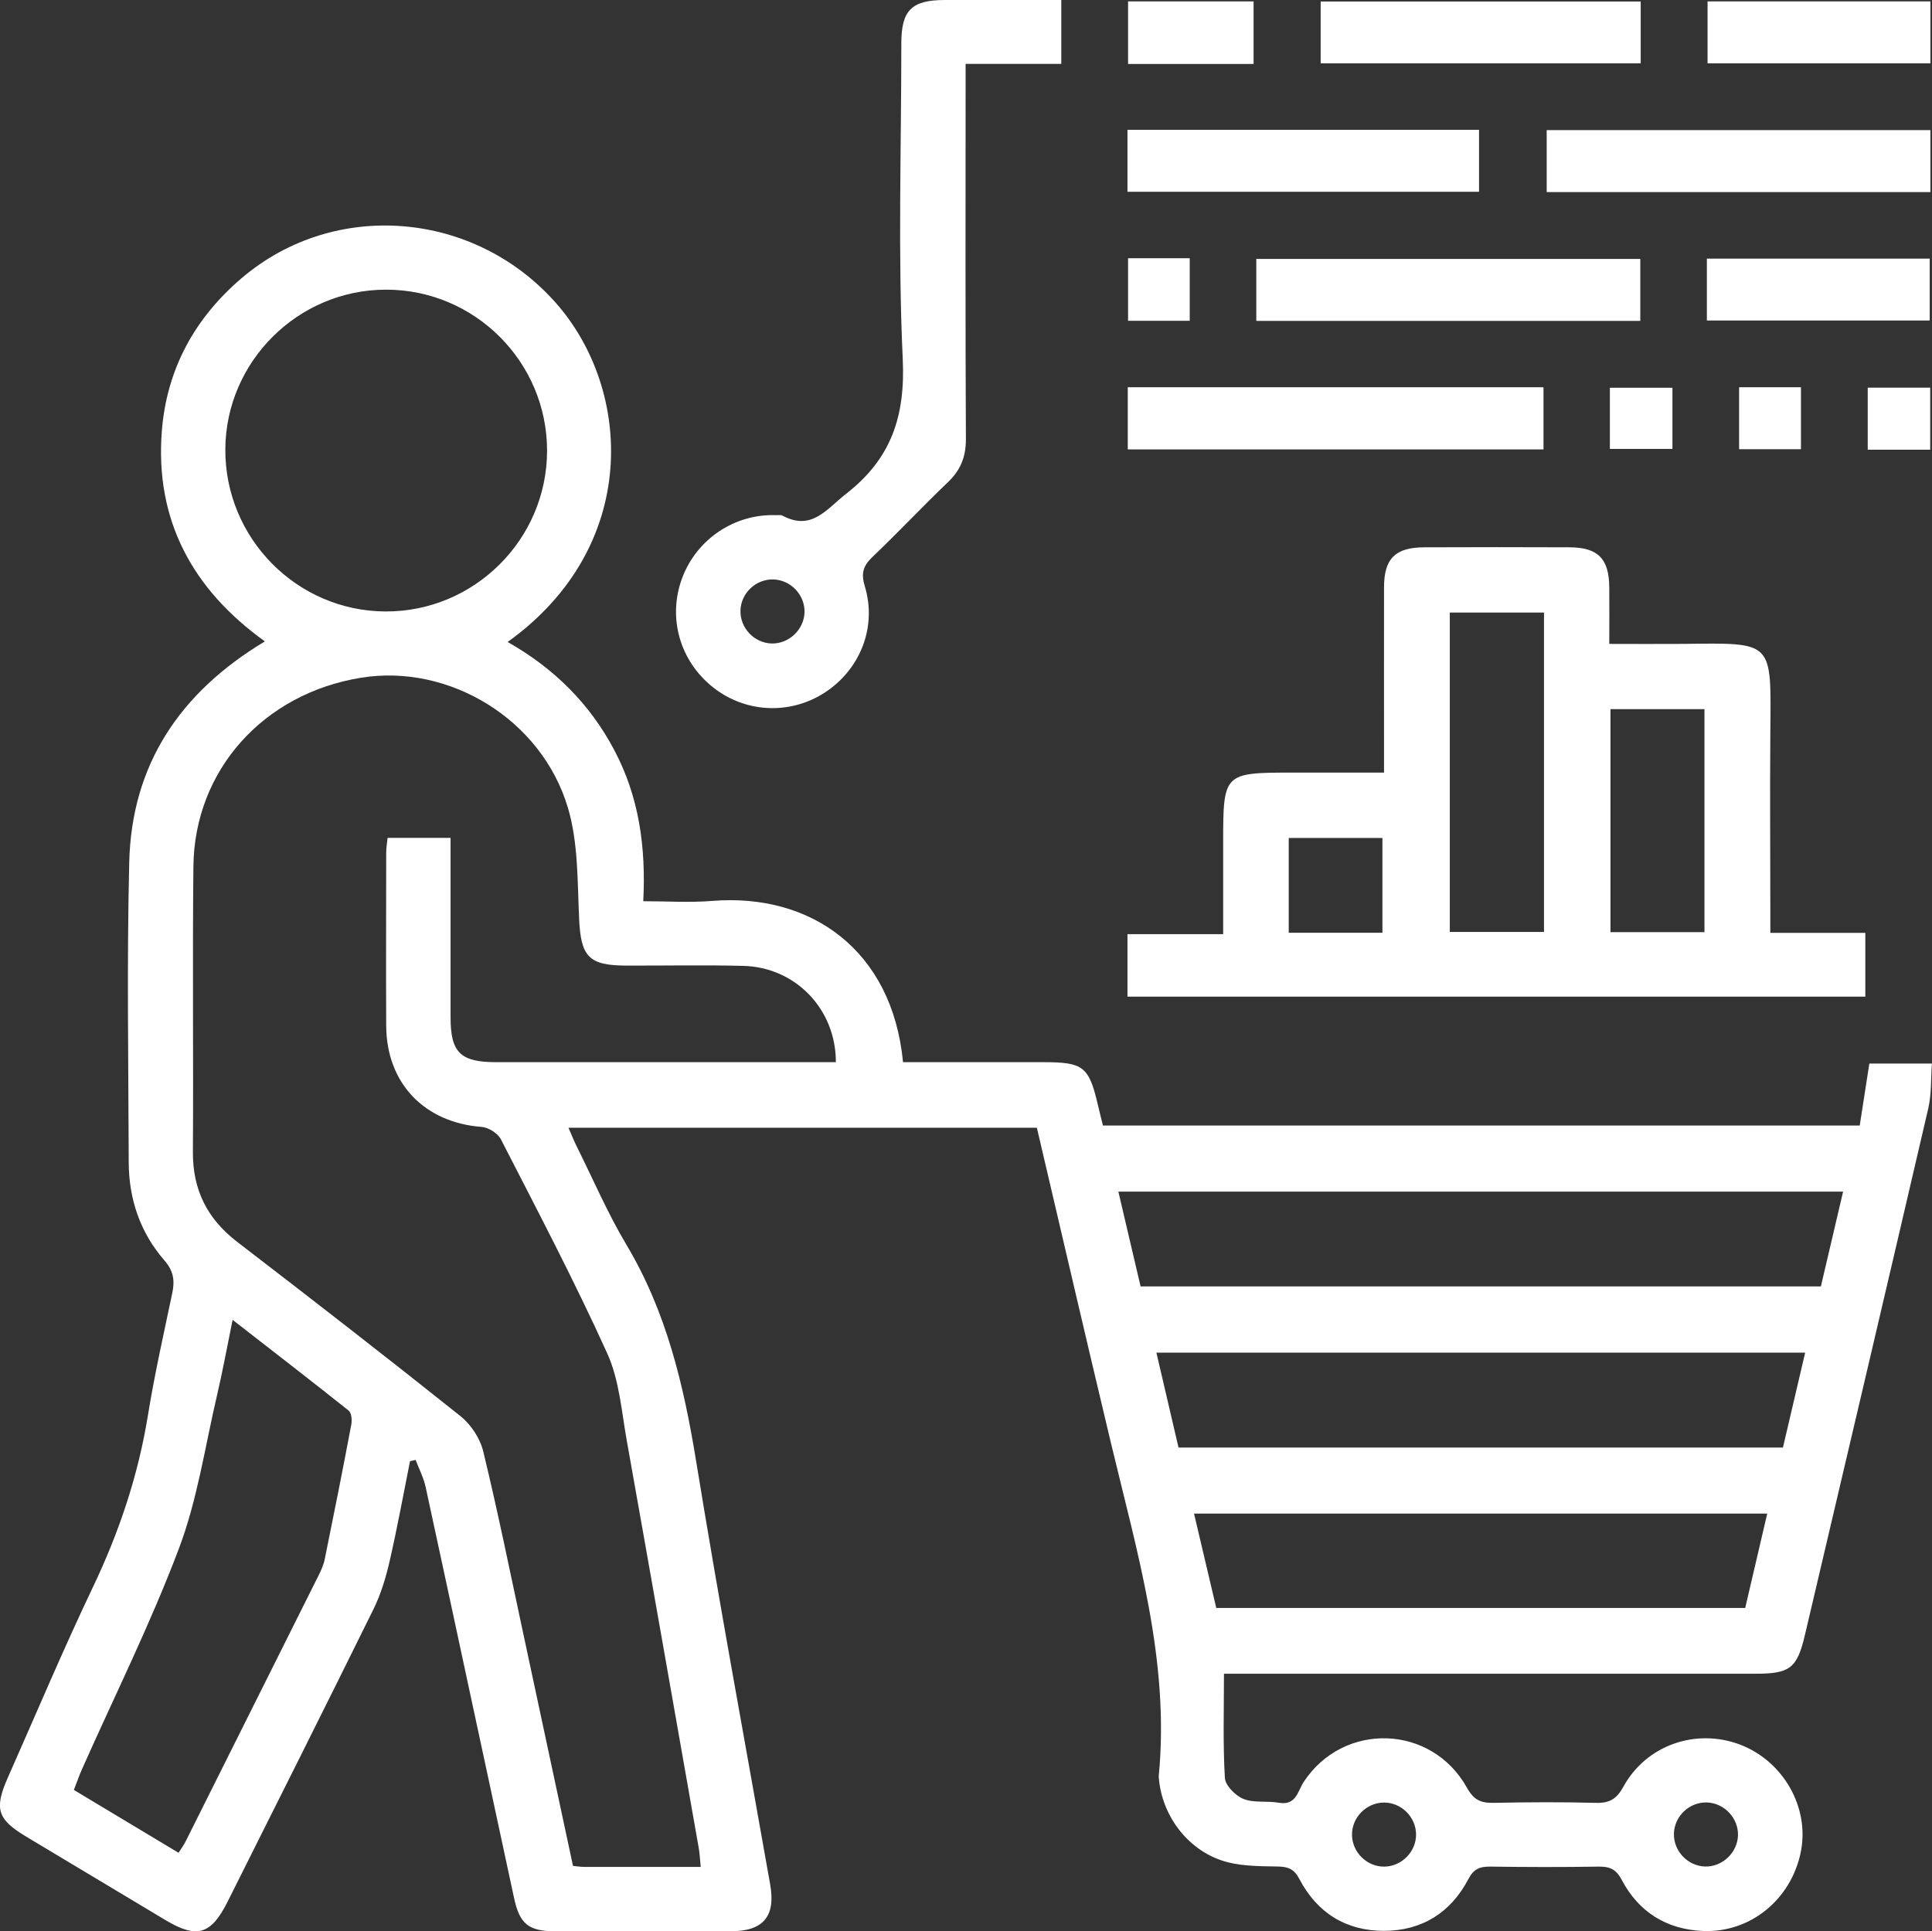 <?xml version="1.0" encoding="UTF-8"?>
<svg id="Layer_3" data-name="Layer 3" xmlns="http://www.w3.org/2000/svg" viewBox="0 0 193 192.96">
  <rect x="0" y="0" width="193" height="192.96" fill="#333333" stroke="none"/>
  <defs>
    <style>
      .cls-1 {
        fill: #fff;
      }
    </style>
  </defs>
  <path class="cls-1" d="m90.21,106.12c4.66,0,9.33,0,14.01,0,4.01,0,4.56.43,5.46,4.29.15.65.32,1.3.5,2.04h75.6c.31-1.99.62-4.01.96-6.19h6.25c-.11,1.52-.03,3.06-.37,4.51-4.07,17.53-8.19,35.04-12.31,52.56-.79,3.36-1.5,3.89-4.97,3.89-16.82,0-33.63,0-50.45,0-.8,0-1.6,0-2.62,0,0,3.51-.11,6.97.09,10.4.04.76,1.06,1.79,1.86,2.11,1.06.42,2.37.17,3.54.38,1.72.3,1.87-1.15,2.47-2.07,3.96-6.05,12.78-5.79,16.32.58.68,1.21,1.37,1.52,2.63,1.5,3.42-.07,6.83-.09,10.25,0,1.37.04,2.07-.39,2.75-1.63,2.28-4.14,7.21-5.84,11.59-4.21,4.38,1.64,7.03,6.31,6.12,10.77-.97,4.73-5.04,8.07-9.77,7.87-3.62-.15-6.41-1.88-8.1-5.08-.57-1.09-1.2-1.36-2.31-1.35-3.62.06-7.24.05-10.85,0-1.03-.01-1.64.22-2.17,1.24-1.76,3.36-4.64,5.17-8.44,5.18-3.8,0-6.68-1.81-8.44-5.17-.53-1.02-1.13-1.24-2.17-1.26-1.66-.03-3.38-.02-4.97-.42-3.83-.97-6.61-4.53-6.91-8.47,0-.07-.01-.13,0-.2,1.1-11.45-2.16-22.27-4.77-33.18-2.5-10.47-4.93-20.96-7.41-31.54h-46.79c.3.68.53,1.28.82,1.86,1.64,3.29,3.1,6.7,4.98,9.85,3.99,6.69,5.71,14,6.95,21.59,2.3,14.13,4.91,28.21,7.4,42.31.56,3.17-.67,4.67-3.95,4.67-5.83.01-11.66.01-17.49,0-2.69,0-3.59-.71-4.15-3.34-2.95-13.67-5.86-27.34-8.82-41-.2-.95-.66-1.84-1.01-2.75-.19.04-.38.08-.56.13-.67,3.34-1.28,6.69-2.04,10-.37,1.61-.86,3.24-1.58,4.72-4.82,9.78-9.72,19.53-14.6,29.28-1.65,3.3-3.07,3.72-6.18,1.86-4.65-2.78-9.3-5.57-13.95-8.36-2.89-1.74-3.21-2.78-1.81-5.93,2.82-6.36,5.52-12.78,8.51-19.05,2.61-5.48,4.5-11.12,5.47-17.12.66-4.09,1.58-8.14,2.43-12.2.26-1.24.14-2.2-.79-3.27-2.41-2.77-3.55-6.12-3.56-9.8-.03-9.98-.19-19.97.05-29.95.23-9.76,5.05-16.98,13.55-22.09-7.23-5.19-11-12.12-10.29-21.05.49-6.14,3.27-11.24,7.98-15.25,9.27-7.9,23.26-6.74,31.41,2.52,7.62,8.66,8.42,24.33-4.85,33.84,4.62,2.61,8.23,6.18,10.68,10.85,2.44,4.63,3.15,9.62,2.87,15.05,2.38,0,4.64.15,6.88-.03,9.82-.8,17.99,4.86,19.07,16.11Zm-20.21,80.39c-.08-.77-.1-1.3-.19-1.83-2.39-13.57-4.77-27.14-7.19-40.71-.53-2.95-.75-6.09-1.96-8.76-3.28-7.24-6.99-14.3-10.62-21.38-.31-.6-1.23-1.19-1.91-1.24-5.73-.43-9.52-4.36-9.55-10.1-.03-5.76,0-11.52,0-17.28,0-.51.09-1.02.14-1.5h6.29c0,.75,0,1.4,0,2.06,0,5.29,0,10.58,0,15.87,0,3.52.98,4.48,4.57,4.48,10.65,0,21.3,0,31.95,0h1.97c.01-5.3-4.04-9.49-9.24-9.62-3.88-.1-7.77-.02-11.65-.03-3.83,0-4.59-.9-4.76-4.72-.17-3.72-.08-7.6-1.13-11.09-2.66-8.84-11.89-14.37-20.65-12.95-9.76,1.58-16.65,9.24-16.75,18.86-.1,9.51.01,19.02-.05,28.53-.02,3.78,1.43,6.67,4.42,8.97,7.49,5.75,14.95,11.54,22.32,17.42,1.05.84,1.96,2.24,2.27,3.54,1.45,5.98,2.67,12.01,3.96,18.03,1.67,7.77,3.33,15.54,5,23.36.45.04.77.1,1.09.1,3.81,0,7.62,0,11.67,0Zm-15.35-141.47c.01-8.87-7.22-16.11-16.09-16.1-8.78,0-16,7.17-16.05,15.94-.05,8.88,7.14,16.17,15.99,16.21,8.87.04,16.14-7.19,16.15-16.05Zm59.28,83.48h67.97c.74-3.18,1.47-6.27,2.22-9.47h-72.4c.75,3.2,1.48,6.3,2.22,9.47Zm-90.69,3.33c-.56,2.75-1,5.16-1.56,7.55-1.2,5.13-1.96,10.43-3.81,15.32-2.83,7.5-6.42,14.7-9.68,22.04-.29.65-.52,1.33-.81,2.07,3.55,2.13,6.97,4.18,10.46,6.28.29-.46.52-.78.7-1.13,4.43-8.85,8.86-17.71,13.28-26.57.27-.53.52-1.1.63-1.68.91-4.46,1.8-8.92,2.64-13.39.09-.45.03-1.18-.26-1.41-3.75-2.99-7.55-5.92-11.61-9.08Zm94.48,12.77h60.39c.74-3.16,1.46-6.26,2.22-9.48h-64.81c.75,3.21,1.47,6.31,2.21,9.48Zm58.82,6.6h-57.26c.76,3.22,1.49,6.32,2.22,9.43h52.84c.74-3.17,1.45-6.22,2.2-9.43Zm-38.25,35.27c1.74-.02,3.19-1.5,3.17-3.23-.02-1.74-1.49-3.19-3.23-3.17-1.74.02-3.19,1.49-3.17,3.23.02,1.74,1.49,3.19,3.23,3.17Zm35.33-3.11c.05-1.73-1.36-3.24-3.11-3.3-1.74-.05-3.24,1.36-3.29,3.1-.05,1.74,1.36,3.24,3.1,3.3,1.73.05,3.24-1.37,3.3-3.11Z"/>
  <path class="cls-1" d="m112.63,99.56v-6.23h9.56v-9.28c0-6.77.09-6.86,6.79-6.86,3,0,6.01,0,9.28,0,0-.82,0-1.53,0-2.24,0-5.42-.01-10.84,0-16.27,0-2.88,1.13-3.99,4.02-4,4.82-.02,9.64-.02,14.46,0,2.89,0,4,1.13,4.02,4.01.02,1.8,0,3.59,0,5.64,2.52,0,4.91.02,7.29,0,9.21-.1,8.87-.39,8.8,8.89-.05,5.96,0,11.92,0,17.87,0,.66,0,1.31,0,2.11h9.49v6.37h-73.71Zm32.2-38.36v31.91h9.41v-31.91h-9.41Zm16.05,9.65v22.28h9.39v-22.28h-9.39Zm-22.78,22.34v-9.47h-9.36v9.47h9.36Z"/>
  <path class="cls-1" d="m106.02,0v6.38h-9.56v2.36c0,11.72-.03,23.43.03,35.15,0,1.74-.52,3.06-1.77,4.26-2.56,2.45-4.99,5.04-7.56,7.49-.94.89-1.16,1.65-.77,2.93,1.24,4.08-.46,8.35-4.04,10.65-3.44,2.21-7.86,2.01-11.08-.52-3.37-2.64-4.61-7.02-3.11-10.99,1.47-3.88,5.26-6.4,9.39-6.24.2,0,.44-.04.6.04,2.94,1.57,4.38-.62,6.38-2.18,4.52-3.52,5.92-7.77,5.65-13.49-.49-10.49-.14-21.01-.14-31.52,0-3.29,1.03-4.31,4.31-4.32,3.81,0,7.63,0,11.67,0Zm-25.65,61.19c.05-1.74-1.36-3.24-3.11-3.3-1.74-.05-3.24,1.36-3.29,3.1-.05,1.74,1.36,3.24,3.1,3.3,1.73.05,3.24-1.37,3.3-3.11Z"/>
  <path class="cls-1" d="m112.66,38.69h41.53v6.21h-41.53v-6.21Z"/>
  <path class="cls-1" d="m192.84,13v6.19h-38.33v-6.19h38.33Z"/>
  <path class="cls-1" d="m163.86,32.06h-38.36v-6.19h38.36v6.19Z"/>
  <path class="cls-1" d="m112.63,19.16v-6.19h35.12v6.19h-35.12Z"/>
  <path class="cls-1" d="m163.9.15v6.18h-31.97V.15h31.97Z"/>
  <path class="cls-1" d="m170.51,32.02v-6.18h22.26v6.18h-22.26Z"/>
  <path class="cls-1" d="m192.84.14v6.19h-22.26V.14h22.26Z"/>
  <path class="cls-1" d="m125.23,6.39h-12.54V.14h12.54v6.25Z"/>
  <path class="cls-1" d="m160.82,44.85v-6.11h6.25v6.11h-6.25Z"/>
  <path class="cls-1" d="m173.73,44.88v-6.19h6.18v6.19h-6.18Z"/>
  <path class="cls-1" d="m112.69,25.8h6.16v6.25h-6.16v-6.25Z"/>
  <path class="cls-1" d="m186.58,44.93v-6.2h6.24v6.2h-6.24Z"/>
</svg>